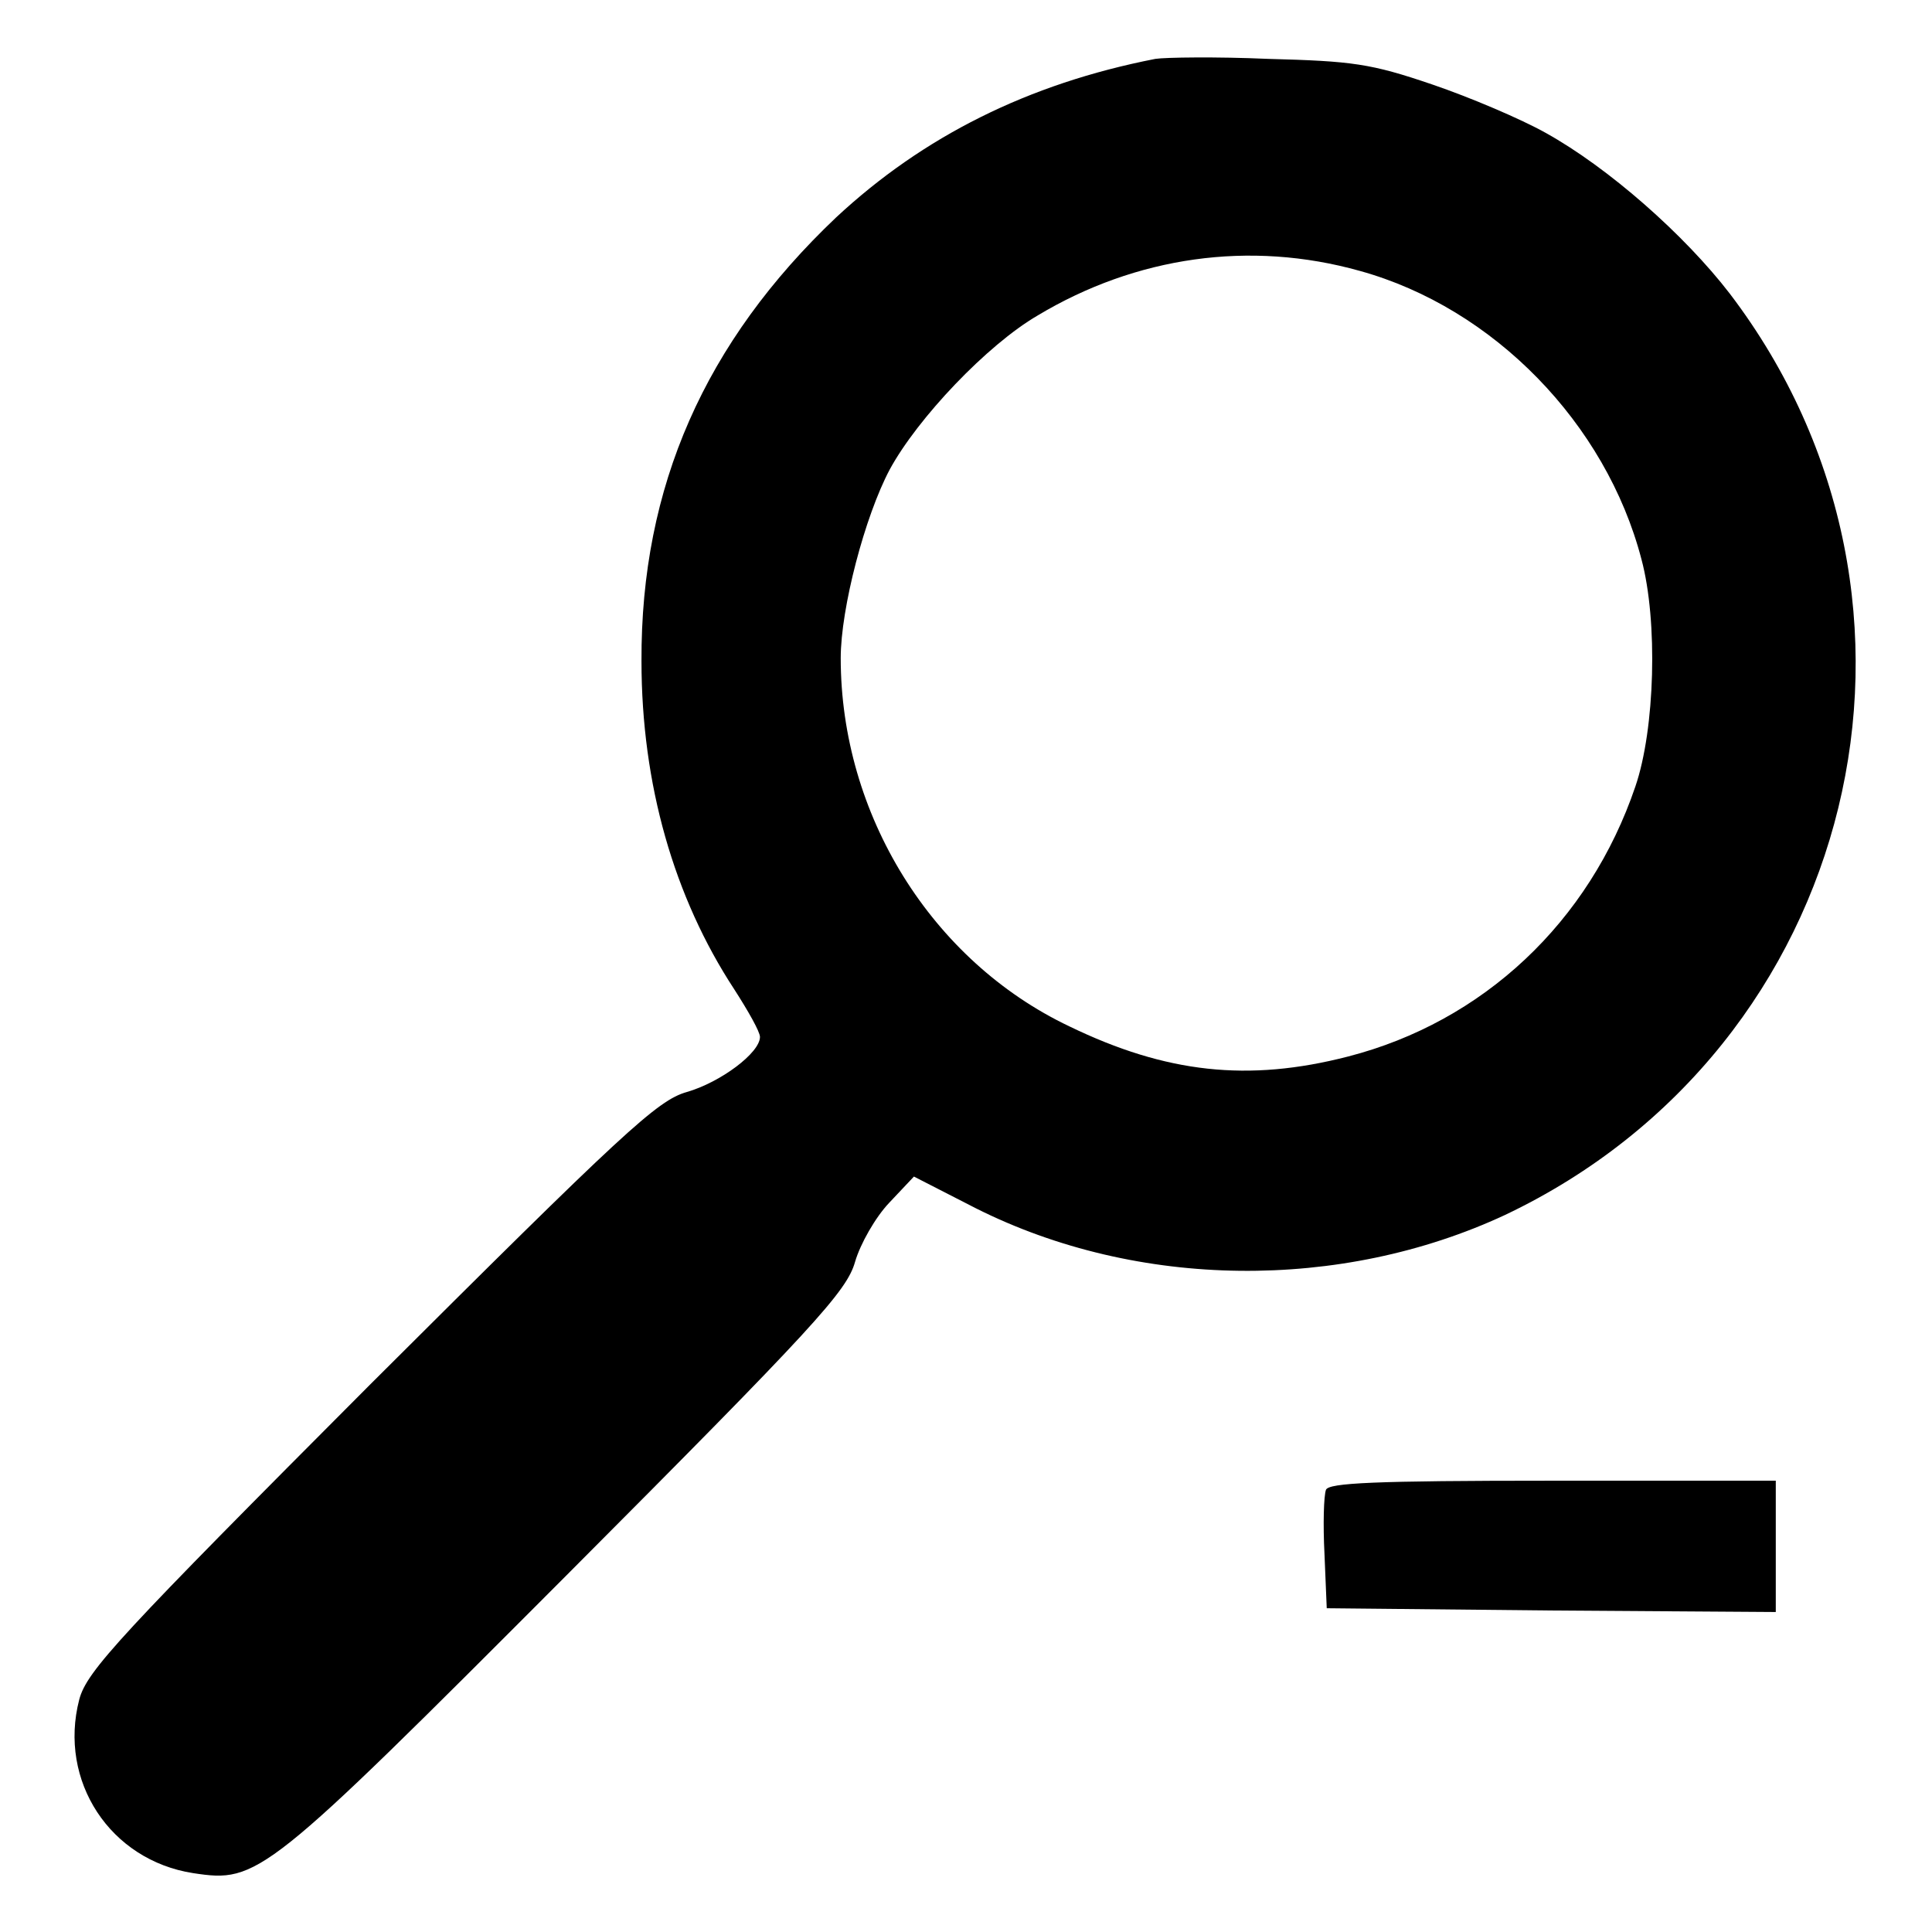 <?xml version="1.0" encoding="utf-8"?>
<!-- Svg Vector Icons : http://www.onlinewebfonts.com/icon -->
<!DOCTYPE svg PUBLIC "-//W3C//DTD SVG 1.1//EN" "http://www.w3.org/Graphics/SVG/1.1/DTD/svg11.dtd">
<svg version="1.1" xmlns="http://www.w3.org/2000/svg" xmlns:xlink="http://www.w3.org/1999/xlink" x="0px" y="0px" viewBox="0 0 256 256" enable-background="new 0 0 256 256" xml:space="preserve">
<g> <g> <path fill="#000000" d="M153.1,7.8c-16.9,3.3-30.8,10.3-42.3,21C93.4,45.3,84.9,64.5,85,87.6c0,16.3,4.3,31.3,12.3,43.5  c1.8,2.8,3.4,5.6,3.4,6.3c0,2.1-5.2,6-9.7,7.3c-3.9,1.1-8.3,5.2-41.9,38.7c-33.2,33.3-37.6,38-38.6,41.8  c-2.8,10.8,4.1,21.3,15.1,23c8.6,1.3,9.4,0.7,49.5-39.5c32.9-33,37.1-37.6,38.2-41.5c0.7-2.4,2.7-5.9,4.5-7.8l3.3-3.5l8.2,4.2  c21.5,10.8,48.4,11,70.1,0.9c46.8-22.2,61.1-81,29.8-122.1c-6-7.8-16.1-16.7-24.4-21.3c-3.2-1.8-10-4.7-15-6.4  c-8.2-2.8-10.6-3.1-21.8-3.4C161.2,7.5,154.4,7.6,153.1,7.8z M180.2,35.9c17.7,4.9,32.6,20.2,37.3,38.2c2.2,8.2,1.8,22.5-0.8,30.1  c-6.1,18-20.2,31.2-38.1,35.8c-13.2,3.4-24.1,2.2-36.9-4c-18.3-8.7-30.3-28.1-30.3-48.8c0-6.6,3.2-18.8,6.5-25  c3.7-6.8,12.9-16.5,19.6-20.4C150.5,34,165.6,31.8,180.2,35.9z"/> <path fill="#000000" d="M175.7,197.4c-0.3,0.8-0.4,4.6-0.2,8.5l0.3,7.2l29.8,0.3l29.7,0.2v-8.7v-8.7h-29.6  C181.9,196.2,176.1,196.5,175.7,197.4z"/> </g></g>
</svg>